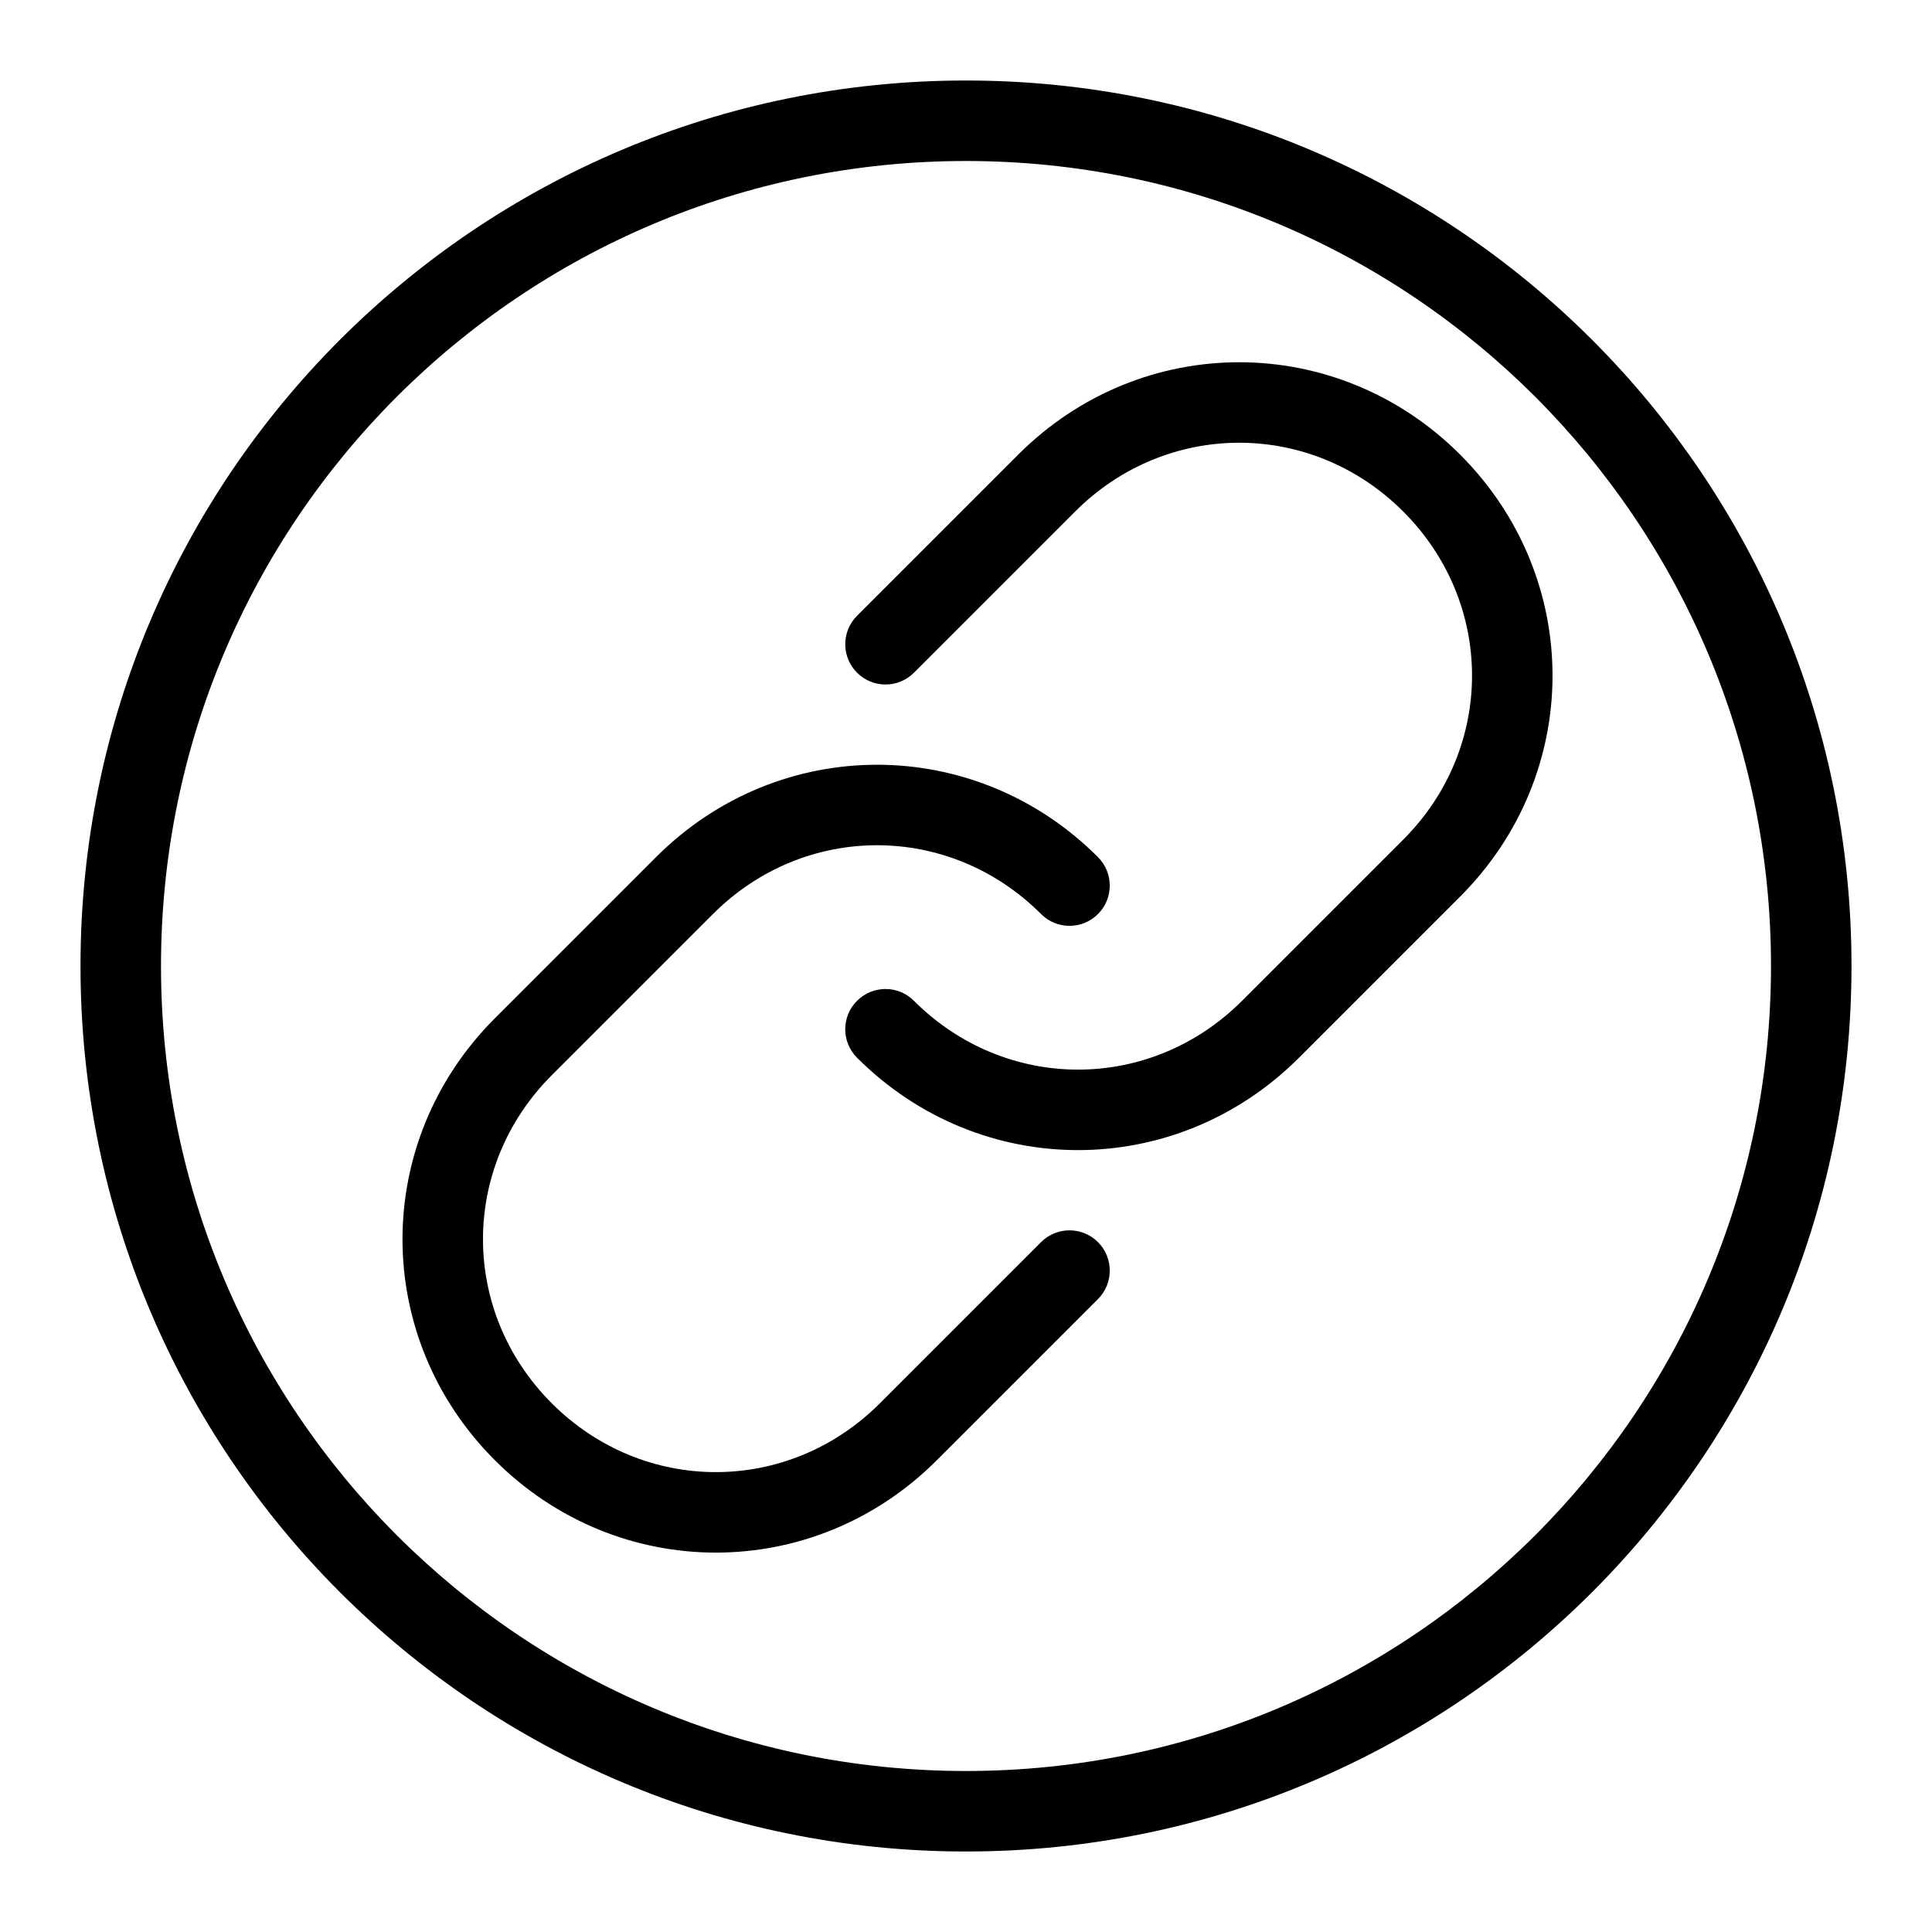 <svg width="48" height="48" viewBox="0 0 48 48" fill="none" xmlns="http://www.w3.org/2000/svg">
<path fill-rule="evenodd" clip-rule="evenodd" d="M21.293 16.713C21.683 17.104 22.317 17.104 22.707 16.713L26.711 12.709C28.99 10.43 32.584 10.43 34.863 12.709C37.142 14.988 37.142 18.582 34.863 20.86L30.858 24.865C28.579 27.144 24.986 27.144 22.707 24.865C22.317 24.474 21.683 24.474 21.293 24.865C20.902 25.255 20.902 25.888 21.293 26.279C24.353 29.339 29.213 29.339 32.273 26.279L36.277 22.275C39.337 19.215 39.337 14.355 36.277 11.295C33.217 8.235 28.357 8.235 25.297 11.295L21.293 15.299C20.902 15.69 20.902 16.323 21.293 16.713ZM27.279 30.86C26.888 30.47 26.255 30.47 25.865 30.86L21.86 34.865C19.582 37.144 15.988 37.144 13.709 34.865C11.43 32.586 11.43 28.992 13.709 26.713L17.713 22.709C19.992 20.43 23.586 20.43 25.865 22.709C26.255 23.1 26.888 23.1 27.279 22.709C27.669 22.319 27.669 21.686 27.279 21.295C24.219 18.235 19.359 18.235 16.299 21.295L12.295 25.299C9.235 28.359 9.235 33.219 12.295 36.279C15.355 39.339 20.215 39.339 23.275 36.279L27.279 32.275C27.669 31.884 27.669 31.251 27.279 30.86Z" fill="black"/>
<path fill-rule="evenodd" clip-rule="evenodd" d="M2 24C2 36.15 11.85 46 24 46C36.15 46 46 36.15 46 24C46 11.85 36.15 2 24 2C11.85 2 2 11.85 2 24ZM44 24C44 35.046 35.046 44 24 44C12.954 44 4 35.046 4 24C4 12.954 12.954 4 24 4C35.046 4 44 12.954 44 24Z" fill="black"/>
</svg>

